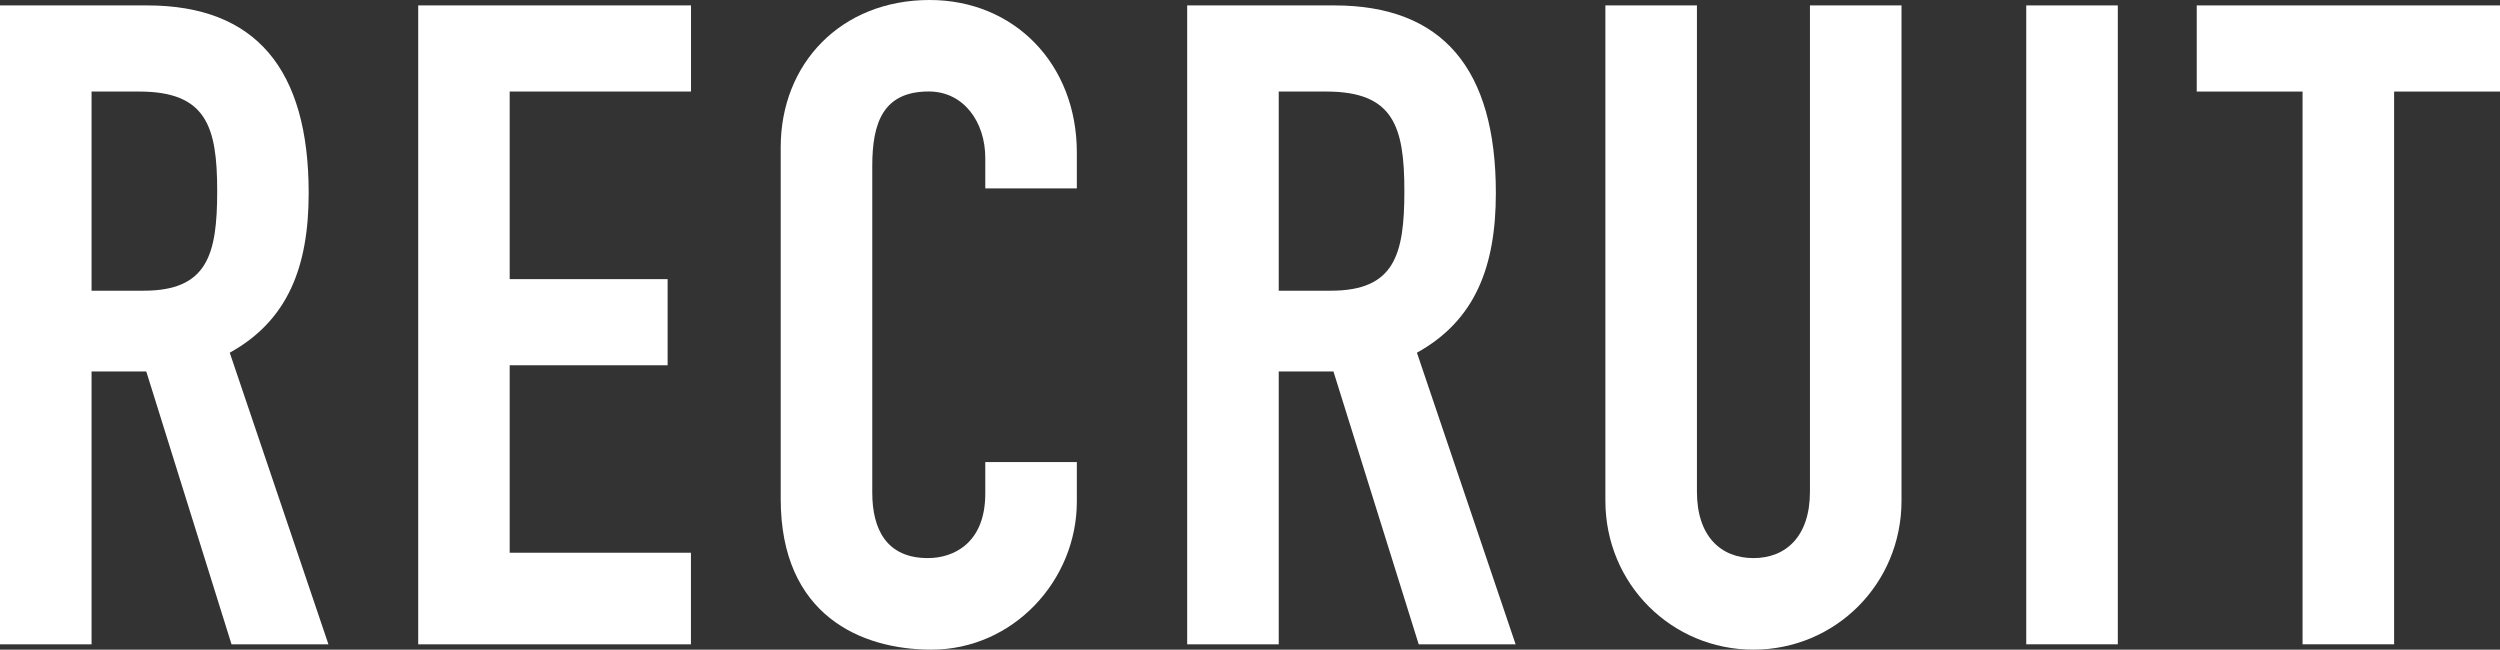 <?xml version="1.0" encoding="utf-8"?>
<!-- Generator: Adobe Illustrator 25.0.1, SVG Export Plug-In . SVG Version: 6.00 Build 0)  -->
<svg version="1.1" id="レイヤー_1" xmlns="http://www.w3.org/2000/svg" xmlns:xlink="http://www.w3.org/1999/xlink" x="0px"
	 y="0px" viewBox="0 0 364.54 94.73" style="enable-background:new 0 0 364.54 94.73;" xml:space="preserve">
<rect x="0" y="0" width="364.54" height="94.73" fill="#333333" stroke="none"/>
<style type="text/css">
	.st0{fill:#FFFFFF;}
</style>
<g>
	<g>
		<g>
			<path class="st0" d="M0,0.79h21.46c15.83,0,23.55,9.29,23.55,27.35c0,10.73-3.01,18.58-11.51,23.29l14.39,42.52H33.76
				L21.33,54.17h-7.98v39.78H0V0.79z M13.35,42.39h7.59c9.29,0,10.73-5.23,10.73-14.52c0-9.42-1.57-14.52-11.38-14.52h-6.94V42.39z"
				/>
			<path class="st0" d="M60.98,0.79h39.78v12.56H74.32v27.35h23.03v12.56H74.32V80.6h26.43v13.35H60.98V0.79z"/>
			<path class="st0" d="M157.02,73.14c0,11.51-9.29,21.59-21.2,21.59c-10.21,0-21.98-4.97-21.98-21.98V21.46
				C113.84,9.29,122.61,0,135.56,0c12.3,0,21.46,9.29,21.46,22.24v5.23h-13.35v-4.45c0-5.23-3.14-9.68-8.24-9.68
				c-6.67,0-8.24,4.58-8.24,10.86v47.63c0,5.36,2.09,9.55,8.11,9.55c3.66,0,8.37-2.09,8.37-9.42v-4.58h13.35V73.14z"/>
			<path class="st0" d="M173.11,0.79h21.46c15.83,0,23.55,9.29,23.55,27.35c0,10.73-3.01,18.58-11.51,23.29L221,93.95h-14.13
				l-12.43-39.78h-7.98v39.78h-13.35V0.79z M186.46,42.39h7.59c9.29,0,10.73-5.23,10.73-14.52c0-9.42-1.57-14.52-11.38-14.52h-6.94
				V42.39z"/>
			<path class="st0" d="M277.27,73.01c0,12.17-9.68,21.72-21.59,21.72c-11.91,0-21.59-9.55-21.59-21.72V0.79h13.35V71.7
				c0,6.54,3.53,9.68,8.24,9.68s8.24-3.14,8.24-9.68V0.79h13.35V73.01z"/>
			<path class="st0" d="M295.46,0.79h13.35v93.16h-13.35V0.79z"/>
			<path class="st0" d="M335.76,13.35h-15.44V0.79h44.23v12.56H349.1v80.6h-13.35V13.35z"/>
		</g>
	</g>
</g>
</svg>
